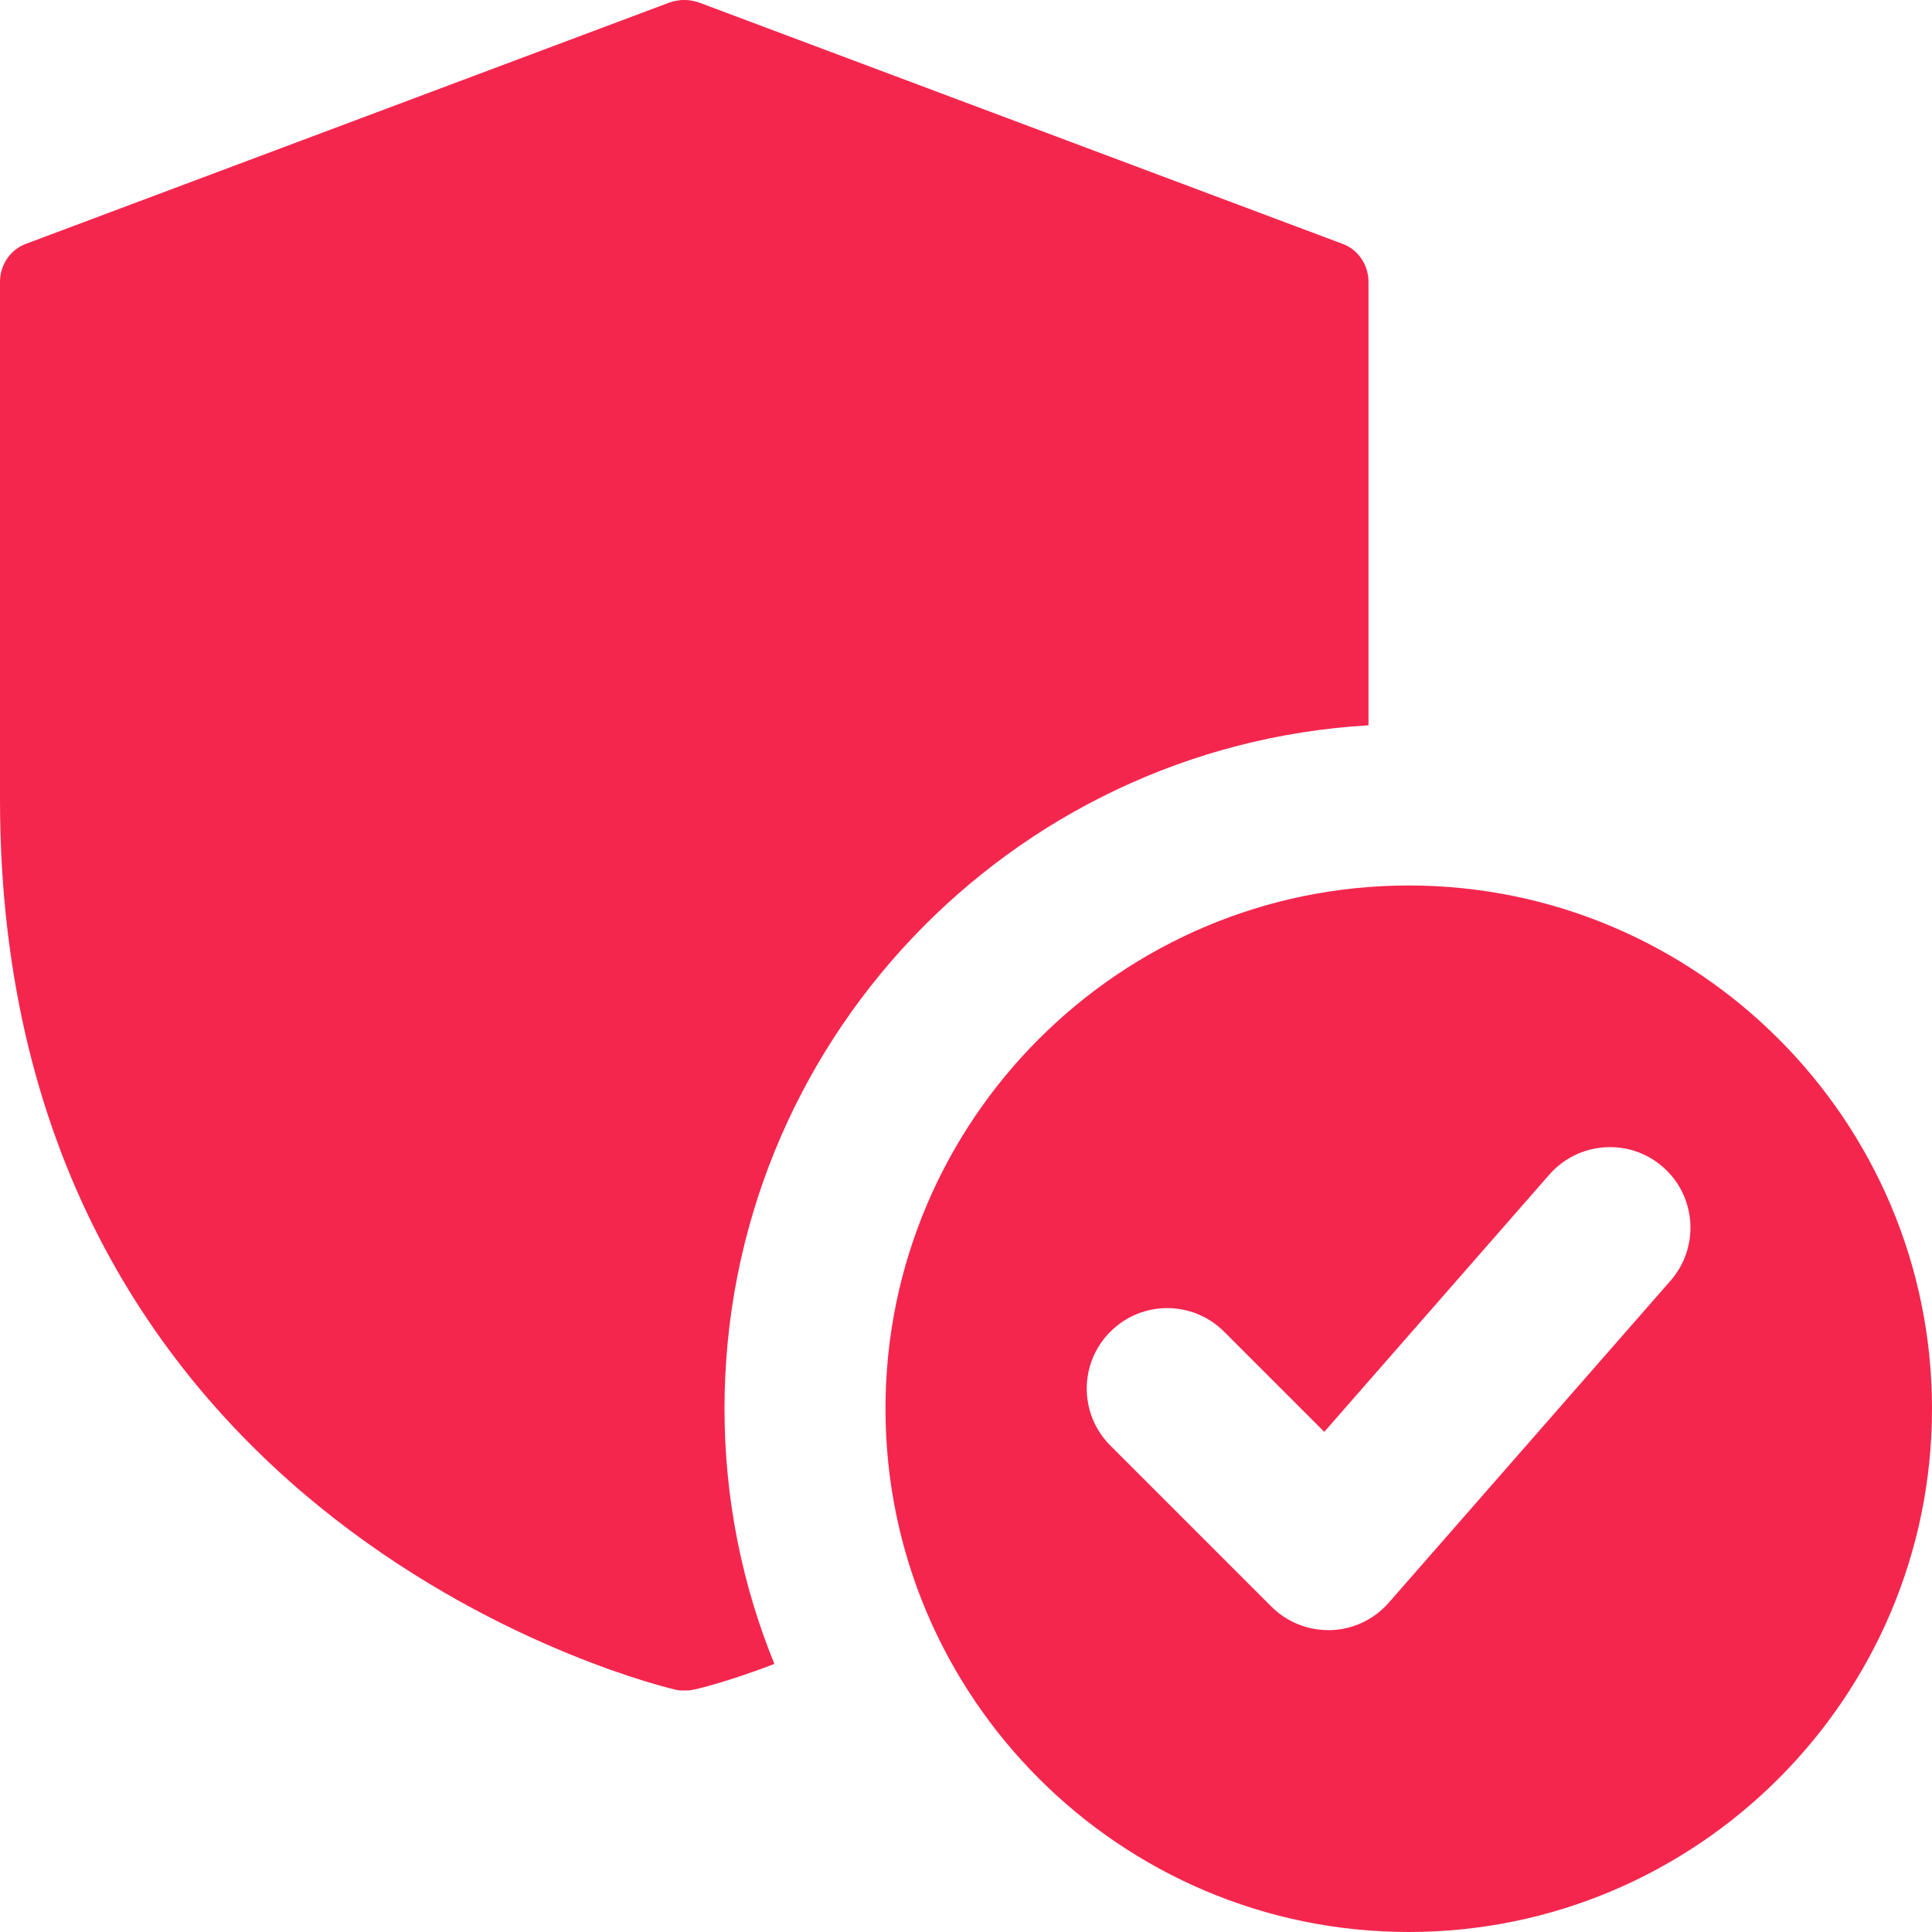 <?xml version="1.0" encoding="UTF-8"?>
<svg width="40px" height="40px" viewBox="0 0 40 40" version="1.1" xmlns="http://www.w3.org/2000/svg" xmlns:xlink="http://www.w3.org/1999/xlink">
    <!-- Generator: Sketch 62 (91390) - https://sketch.com -->
    <title>Combined Shape</title>
    <desc>Created with Sketch.</desc>
    <g id="Pokeravatar" stroke="none" stroke-width="1" fill="none" fill-rule="evenodd">
        <g id="Pokeravatar_landing-Page" transform="translate(-500, -2116)" fill="#F4264E" fill-rule="nonzero">
            <g id="Group-24" transform="translate(0, 1889)">
                <g id="Group-23" transform="translate(113, 70)">
                    <g id="Group-19" transform="translate(292, 137)">
                        <g id="Group-17" transform="translate(75, 0)">
                            <path d="M49.167,38.333 C55.14,38.333 60,43.193 60,49.167 C60,55.14 55.14,60 49.167,60 C43.193,60 38.333,55.14 38.333,49.167 C38.333,43.193 43.193,38.333 49.167,38.333 Z M33.867,20.05 C34.067,19.983 34.267,19.983 34.467,20.05 L34.467,20.05 L47.8,25.05 C48.117,25.167 48.333,25.483 48.333,25.833 L48.333,25.833 L48.333,35.017 C40.9,35.45 35,41.633 35,49.167 C35,51.033 35.367,52.817 36.033,54.45 C35.033,54.833 34.383,54.983 34.35,54.983 C34.283,55 34.233,55 34.167,55 C34.1,55 34.05,55 33.983,54.983 C33.85,54.95 20,51.75 20,36.55 L20,36.55 L20,25.833 C20,25.483 20.217,25.167 20.533,25.05 L20.533,25.05 Z M54.43,44.162 C53.738,43.555 52.685,43.628 52.078,44.318 L52.078,44.318 L47.418,49.645 L45.345,47.572 C44.693,46.92 43.64,46.92 42.988,47.572 C42.337,48.223 42.337,49.277 42.988,49.928 L42.988,49.928 L46.322,53.262 C46.635,53.575 47.058,53.75 47.5,53.75 L47.5,53.75 L47.555,53.75 C48.017,53.735 48.45,53.528 48.753,53.182 L48.753,53.182 L54.587,46.515 C55.193,45.822 55.122,44.768 54.43,44.162 Z" id="Combined-Shape"></path>
                        </g>
                    </g>
                </g>
            </g>
        </g>
    </g>
</svg>